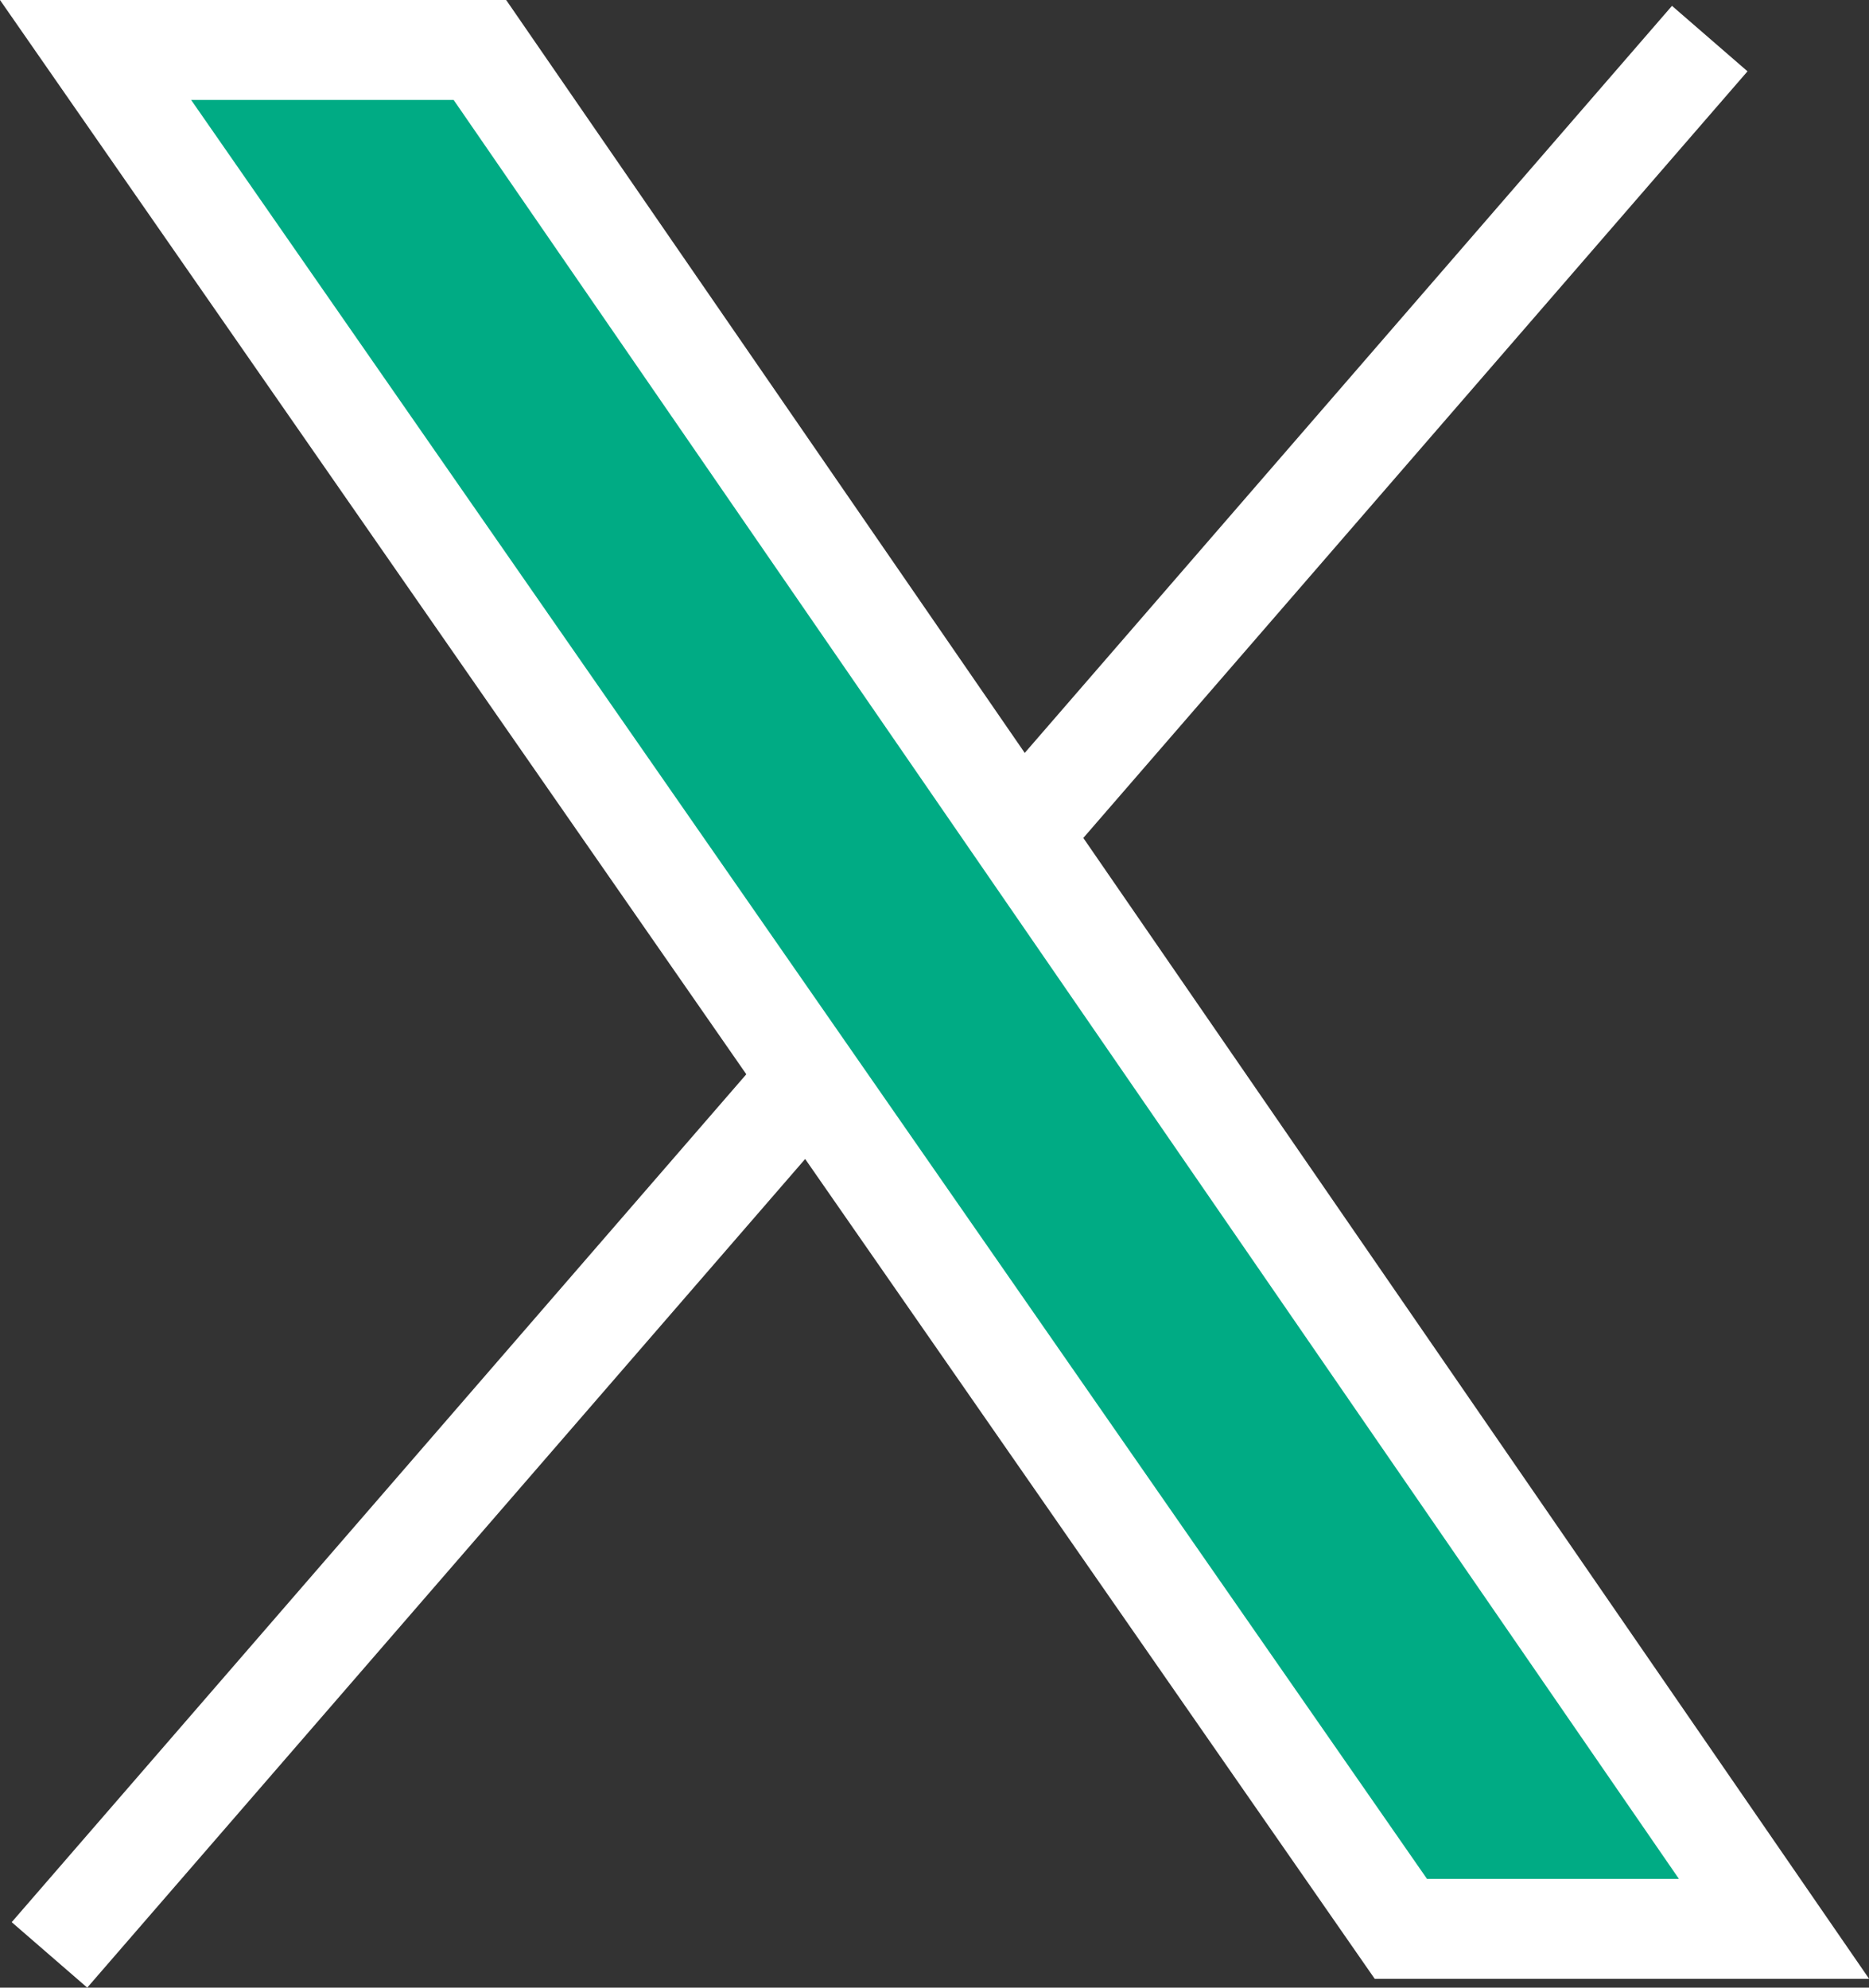 <svg xmlns="http://www.w3.org/2000/svg" width="37.064" height="39.414" viewBox="0 0 37.064 39.414">
  <rect x="0" y="0" width="37.064" height="39.414" fill="#333333" stroke="none"/>
  <g id="sns-twitter-x" transform="translate(-425.323 -1730.077)">
    <line id="Line_125" data-name="Line 125" x1="32.925" y2="38" transform="translate(426.304 1730.842)" fill="#00ab84" stroke="#fff" stroke-miterlimit="10" stroke-width="1.982"/>
    <path id="Path_583" data-name="Path 583" d="M427.218,1731.068h7.622l25.663,37.257h-7.4Z" transform="translate(0 0)" fill="#00ab84" stroke="#fff" stroke-miterlimit="10" stroke-width="1.982"/>
  </g>
</svg>
